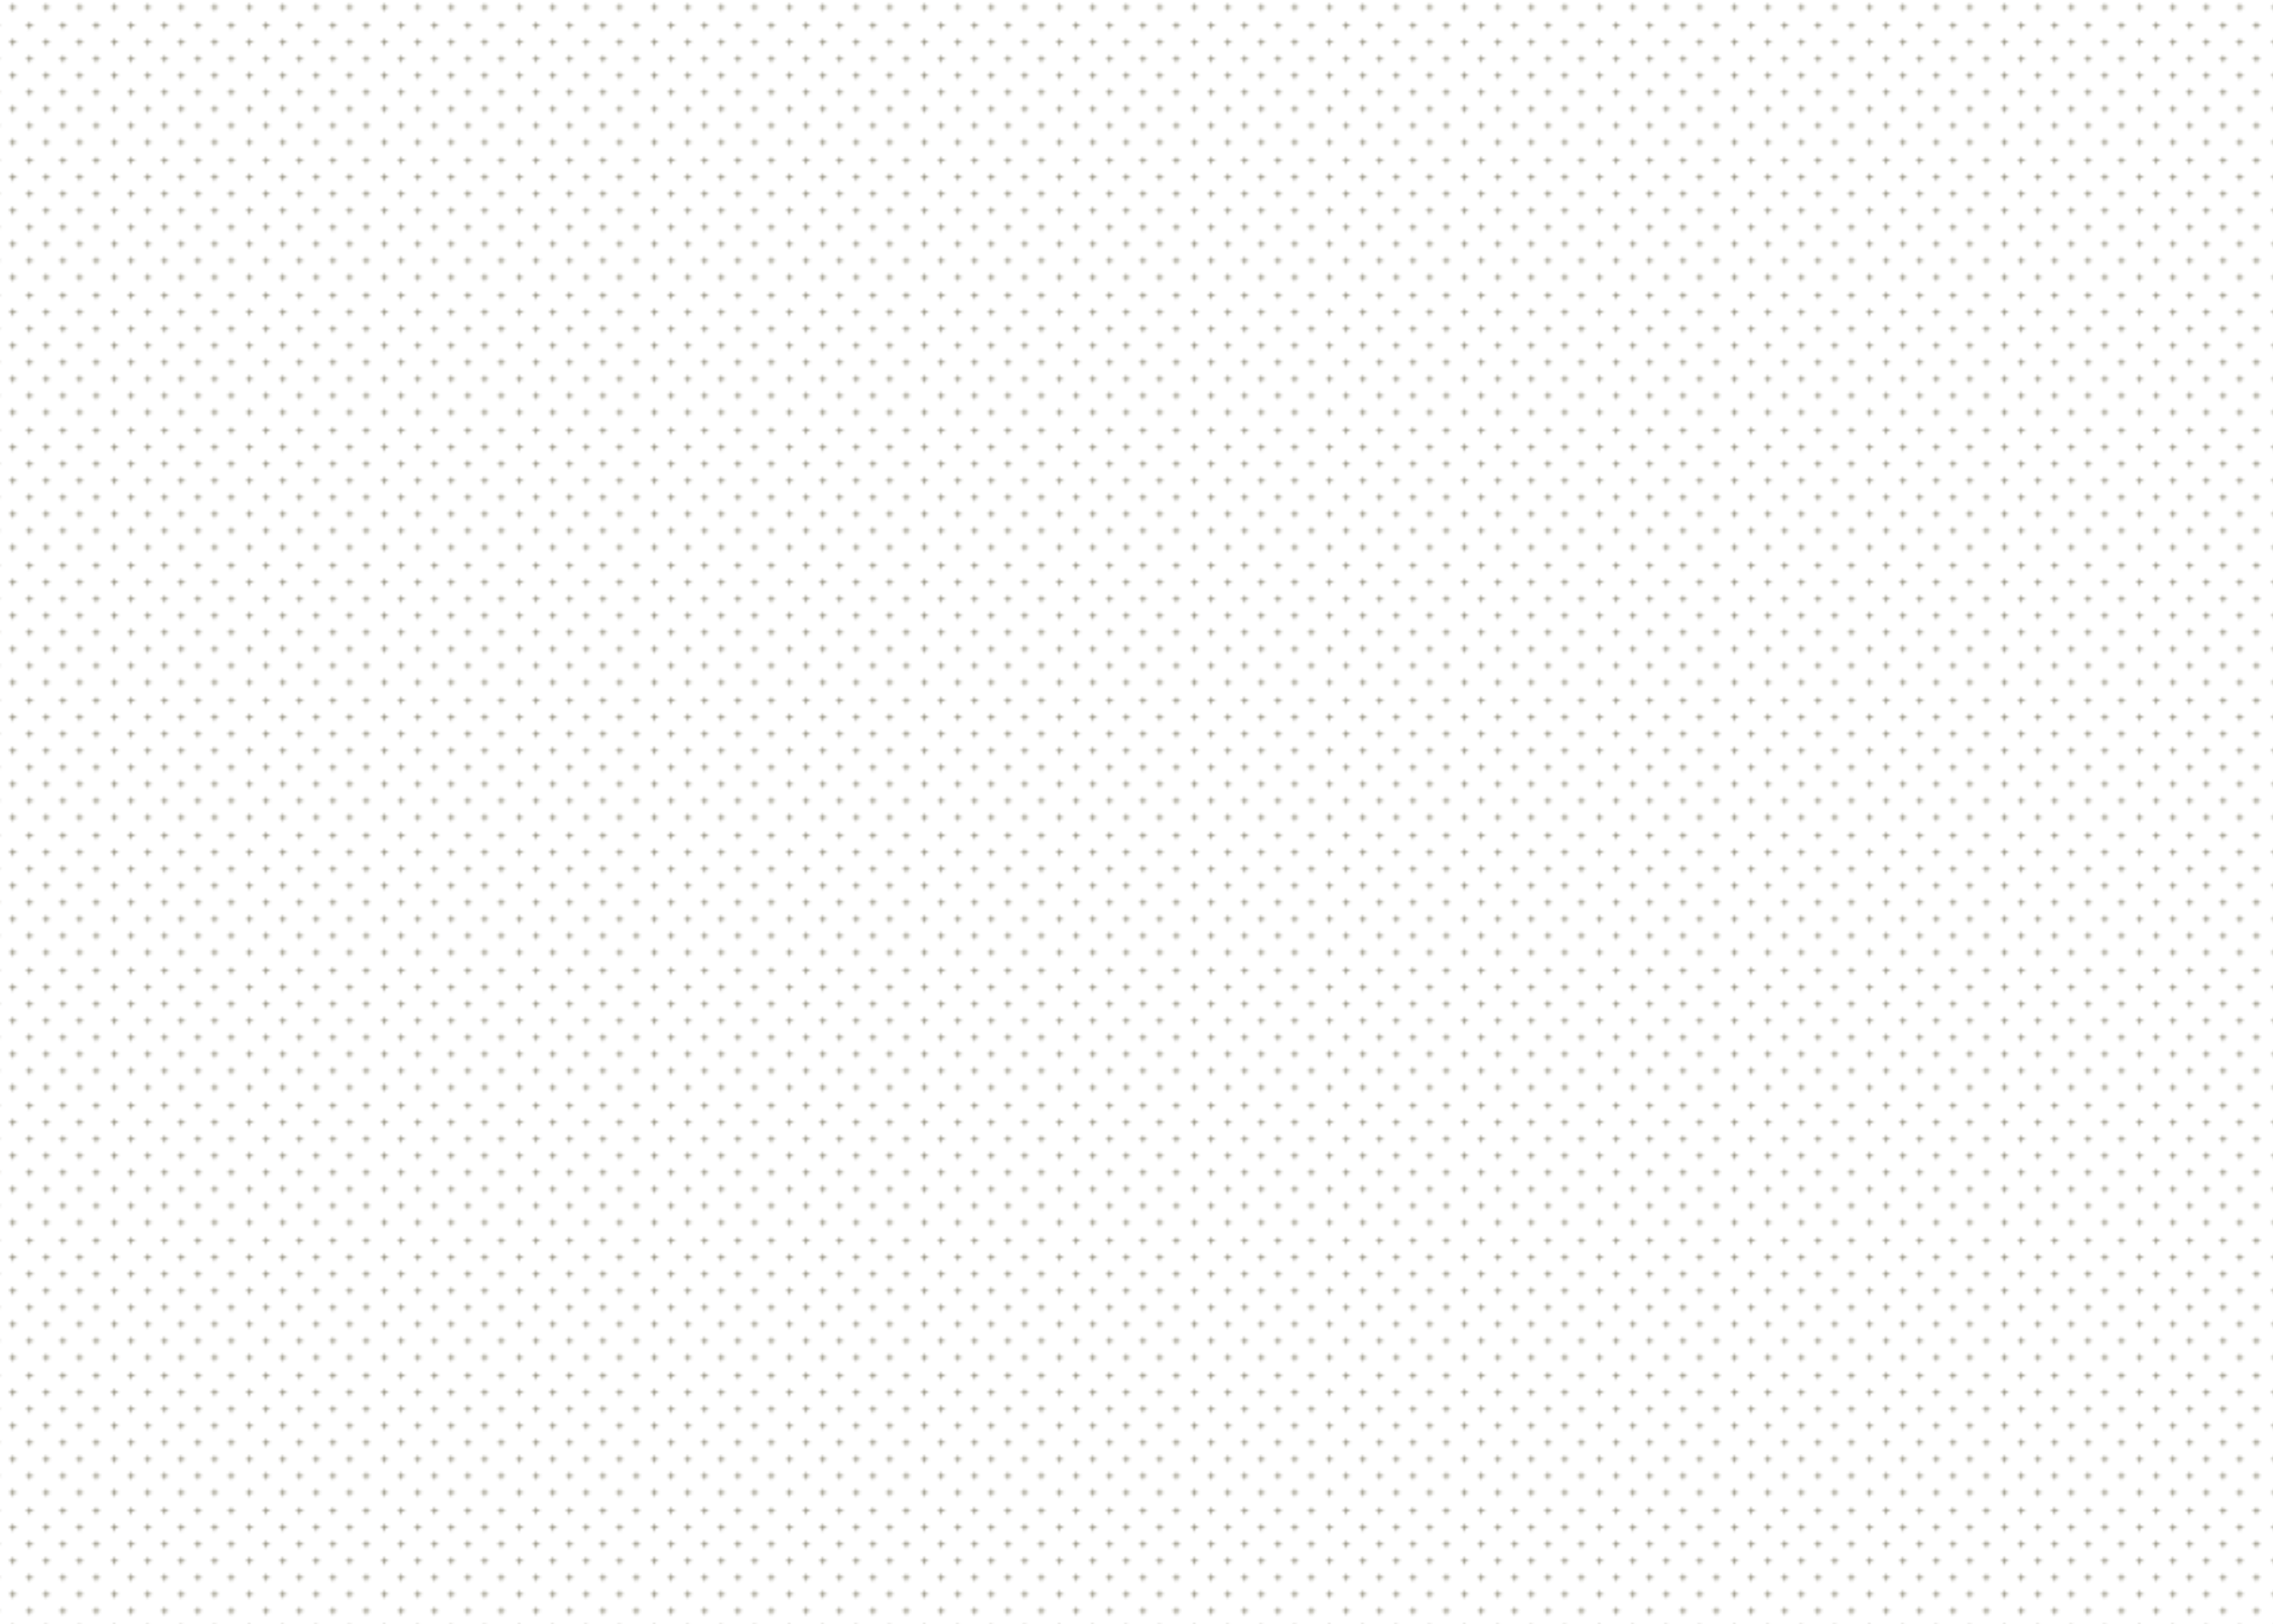 <?xml version="1.0" encoding="UTF-8"?> <svg xmlns="http://www.w3.org/2000/svg" xmlns:xlink="http://www.w3.org/1999/xlink" id="logos" viewBox="0 0 959.61 685.52"><defs><style>.cls-1,.cls-2{fill:none;}.cls-1,.cls-3{stroke-width:0px;}.cls-2{stroke:#78745e;stroke-width:.5px;}.cls-3{fill:url(#Objet_de_l_Editeur_de_motifs);}</style><pattern id="Objet_de_l_Editeur_de_motifs" x="0" y="0" width="56.69" height="56.69" patternTransform="translate(-354.34 2572.1)" patternUnits="userSpaceOnUse" viewBox="0 0 56.69 56.69"><rect class="cls-1" width="56.69" height="56.69"></rect><line class="cls-2" x1="51.5" y1="3.73" x2="54.43" y2="3.73"></line><line class="cls-2" x1="37.43" y1="3.73" x2="40.36" y2="3.73"></line><line class="cls-2" x1="23.36" y1="3.73" x2="26.3" y2="3.73"></line><line class="cls-2" x1="9.3" y1="3.73" x2="12.23" y2="3.73"></line><line class="cls-2" x1="44.46" y1="10.77" x2="47.39" y2="10.77"></line><line class="cls-2" x1="30.4" y1="10.77" x2="33.33" y2="10.77"></line><line class="cls-2" x1="16.33" y1="10.77" x2="19.26" y2="10.77"></line><line class="cls-2" x1="2.27" y1="10.77" x2="5.2" y2="10.77"></line><line class="cls-2" x1="51.5" y1="17.8" x2="54.43" y2="17.8"></line><line class="cls-2" x1="37.43" y1="17.8" x2="40.36" y2="17.8"></line><line class="cls-2" x1="23.36" y1="17.8" x2="26.3" y2="17.8"></line><line class="cls-2" x1="9.3" y1="17.8" x2="12.23" y2="17.8"></line><line class="cls-2" x1="44.46" y1="24.83" x2="47.39" y2="24.83"></line><line class="cls-2" x1="30.4" y1="24.83" x2="33.33" y2="24.83"></line><line class="cls-2" x1="16.33" y1="24.83" x2="19.26" y2="24.83"></line><line class="cls-2" x1="2.27" y1="24.83" x2="5.2" y2="24.83"></line><line class="cls-2" x1="51.5" y1="31.86" x2="54.43" y2="31.86"></line><line class="cls-2" x1="37.43" y1="31.86" x2="40.36" y2="31.86"></line><line class="cls-2" x1="23.36" y1="31.86" x2="26.3" y2="31.86"></line><line class="cls-2" x1="9.3" y1="31.86" x2="12.23" y2="31.86"></line><line class="cls-2" x1="44.46" y1="38.9" x2="47.39" y2="38.9"></line><line class="cls-2" x1="30.4" y1="38.9" x2="33.33" y2="38.9"></line><line class="cls-2" x1="16.33" y1="38.9" x2="19.26" y2="38.9"></line><line class="cls-2" x1="2.27" y1="38.9" x2="5.2" y2="38.9"></line><line class="cls-2" x1="51.5" y1="45.93" x2="54.43" y2="45.93"></line><line class="cls-2" x1="37.43" y1="45.93" x2="40.36" y2="45.93"></line><line class="cls-2" x1="23.36" y1="45.93" x2="26.3" y2="45.93"></line><line class="cls-2" x1="9.3" y1="45.93" x2="12.23" y2="45.93"></line><line class="cls-2" x1="44.46" y1="52.96" x2="47.39" y2="52.96"></line><line class="cls-2" x1="30.4" y1="52.96" x2="33.33" y2="52.96"></line><line class="cls-2" x1="16.33" y1="52.96" x2="19.26" y2="52.96"></line><line class="cls-2" x1="2.27" y1="52.96" x2="5.2" y2="52.96"></line><line class="cls-2" x1="52.96" y1="2.27" x2="52.96" y2="5.2"></line><line class="cls-2" x1="38.9" y1="2.27" x2="38.9" y2="5.2"></line><line class="cls-2" x1="24.83" y1="2.27" x2="24.83" y2="5.2"></line><line class="cls-2" x1="10.76" y1="2.27" x2="10.76" y2="5.2"></line><line class="cls-2" x1="45.93" y1="9.3" x2="45.93" y2="12.23"></line><line class="cls-2" x1="31.86" y1="9.3" x2="31.86" y2="12.23"></line><line class="cls-2" x1="17.8" y1="9.3" x2="17.8" y2="12.23"></line><line class="cls-2" x1="3.73" y1="9.3" x2="3.73" y2="12.23"></line><line class="cls-2" x1="52.96" y1="16.33" x2="52.96" y2="19.26"></line><line class="cls-2" x1="38.9" y1="16.33" x2="38.9" y2="19.26"></line><line class="cls-2" x1="24.83" y1="16.33" x2="24.83" y2="19.26"></line><line class="cls-2" x1="10.76" y1="16.33" x2="10.76" y2="19.26"></line><line class="cls-2" x1="45.93" y1="23.37" x2="45.93" y2="26.3"></line><line class="cls-2" x1="31.86" y1="23.37" x2="31.86" y2="26.3"></line><line class="cls-2" x1="17.8" y1="23.37" x2="17.8" y2="26.3"></line><line class="cls-2" x1="3.73" y1="23.37" x2="3.73" y2="26.3"></line><line class="cls-2" x1="52.96" y1="30.4" x2="52.96" y2="33.33"></line><line class="cls-2" x1="38.9" y1="30.4" x2="38.9" y2="33.33"></line><line class="cls-2" x1="24.83" y1="30.4" x2="24.83" y2="33.33"></line><line class="cls-2" x1="10.76" y1="30.4" x2="10.76" y2="33.33"></line><line class="cls-2" x1="45.93" y1="37.43" x2="45.93" y2="40.36"></line><line class="cls-2" x1="31.86" y1="37.43" x2="31.86" y2="40.36"></line><line class="cls-2" x1="17.8" y1="37.43" x2="17.8" y2="40.36"></line><line class="cls-2" x1="3.73" y1="37.43" x2="3.73" y2="40.36"></line><line class="cls-2" x1="52.96" y1="44.46" x2="52.96" y2="47.39"></line><line class="cls-2" x1="38.9" y1="44.46" x2="38.9" y2="47.39"></line><line class="cls-2" x1="24.83" y1="44.46" x2="24.83" y2="47.39"></line><line class="cls-2" x1="10.76" y1="44.46" x2="10.76" y2="47.39"></line><line class="cls-2" x1="45.93" y1="51.5" x2="45.93" y2="54.43"></line><line class="cls-2" x1="31.86" y1="51.5" x2="31.86" y2="54.43"></line><line class="cls-2" x1="17.8" y1="51.5" x2="17.8" y2="54.43"></line><line class="cls-2" x1="3.73" y1="51.5" x2="3.73" y2="54.43"></line></pattern></defs><rect class="cls-3" x="0" width="959.61" height="685.52"></rect></svg> 